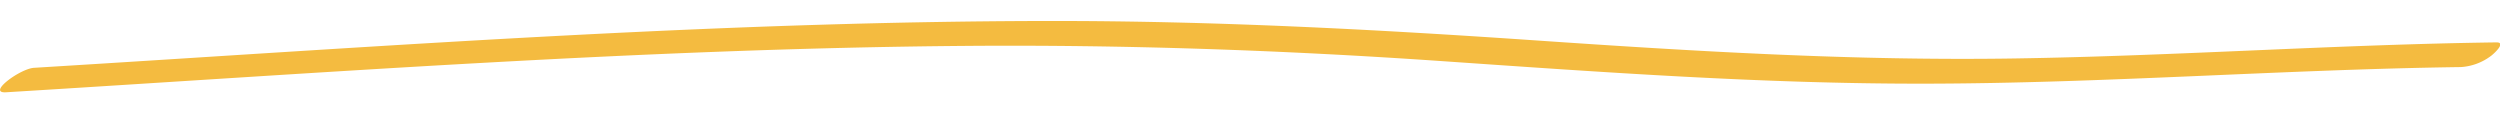<svg xmlns="http://www.w3.org/2000/svg" xmlns:xlink="http://www.w3.org/1999/xlink" width="418.178" height="22.722" viewBox="0 0 418.178 22.722"><defs><style>      .cls-1 {        fill: #f4bb40;      }      .cls-2 {        clip-path: url(#clip-path);      }    </style><clipPath id="clip-path"><rect id="Rectangle_600" data-name="Rectangle 600" class="cls-1" width="417.973" height="15.43"></rect></clipPath></defs><g id="Group_220" data-name="Group 220" transform="matrix(1, 0.017, -0.017, 1, 0.269, 0)"><g id="Group_219" data-name="Group 219" class="cls-2" transform="translate(0 0)"><path id="Path_3350" data-name="Path 3350" class="cls-1" d="M1.008,15.418c53.218-4.162,106.4-9.126,160.1-10.479,26.714-.672,53.263-.2,79.888,1.185,26.842,1.394,53.767,2.894,80.745,2.4,30.009-.546,59.724-3.381,89.687-4.3a9.328,9.328,0,0,0,5.013-1.953c.3-.216,2.65-2.331.864-2.277-26.874.82-53.531,3.176-80.4,4.055-26.938.883-53.821-.288-80.65-1.675C229.328.989,202.582.045,175.529.525c-26.682.474-53.295,1.895-79.8,3.714C65.636,6.307,35.653,8.9,5.619,11.246c-2.347.183-7.883,4.428-4.611,4.172" transform="translate(0 0.001)"></path></g></g></svg>